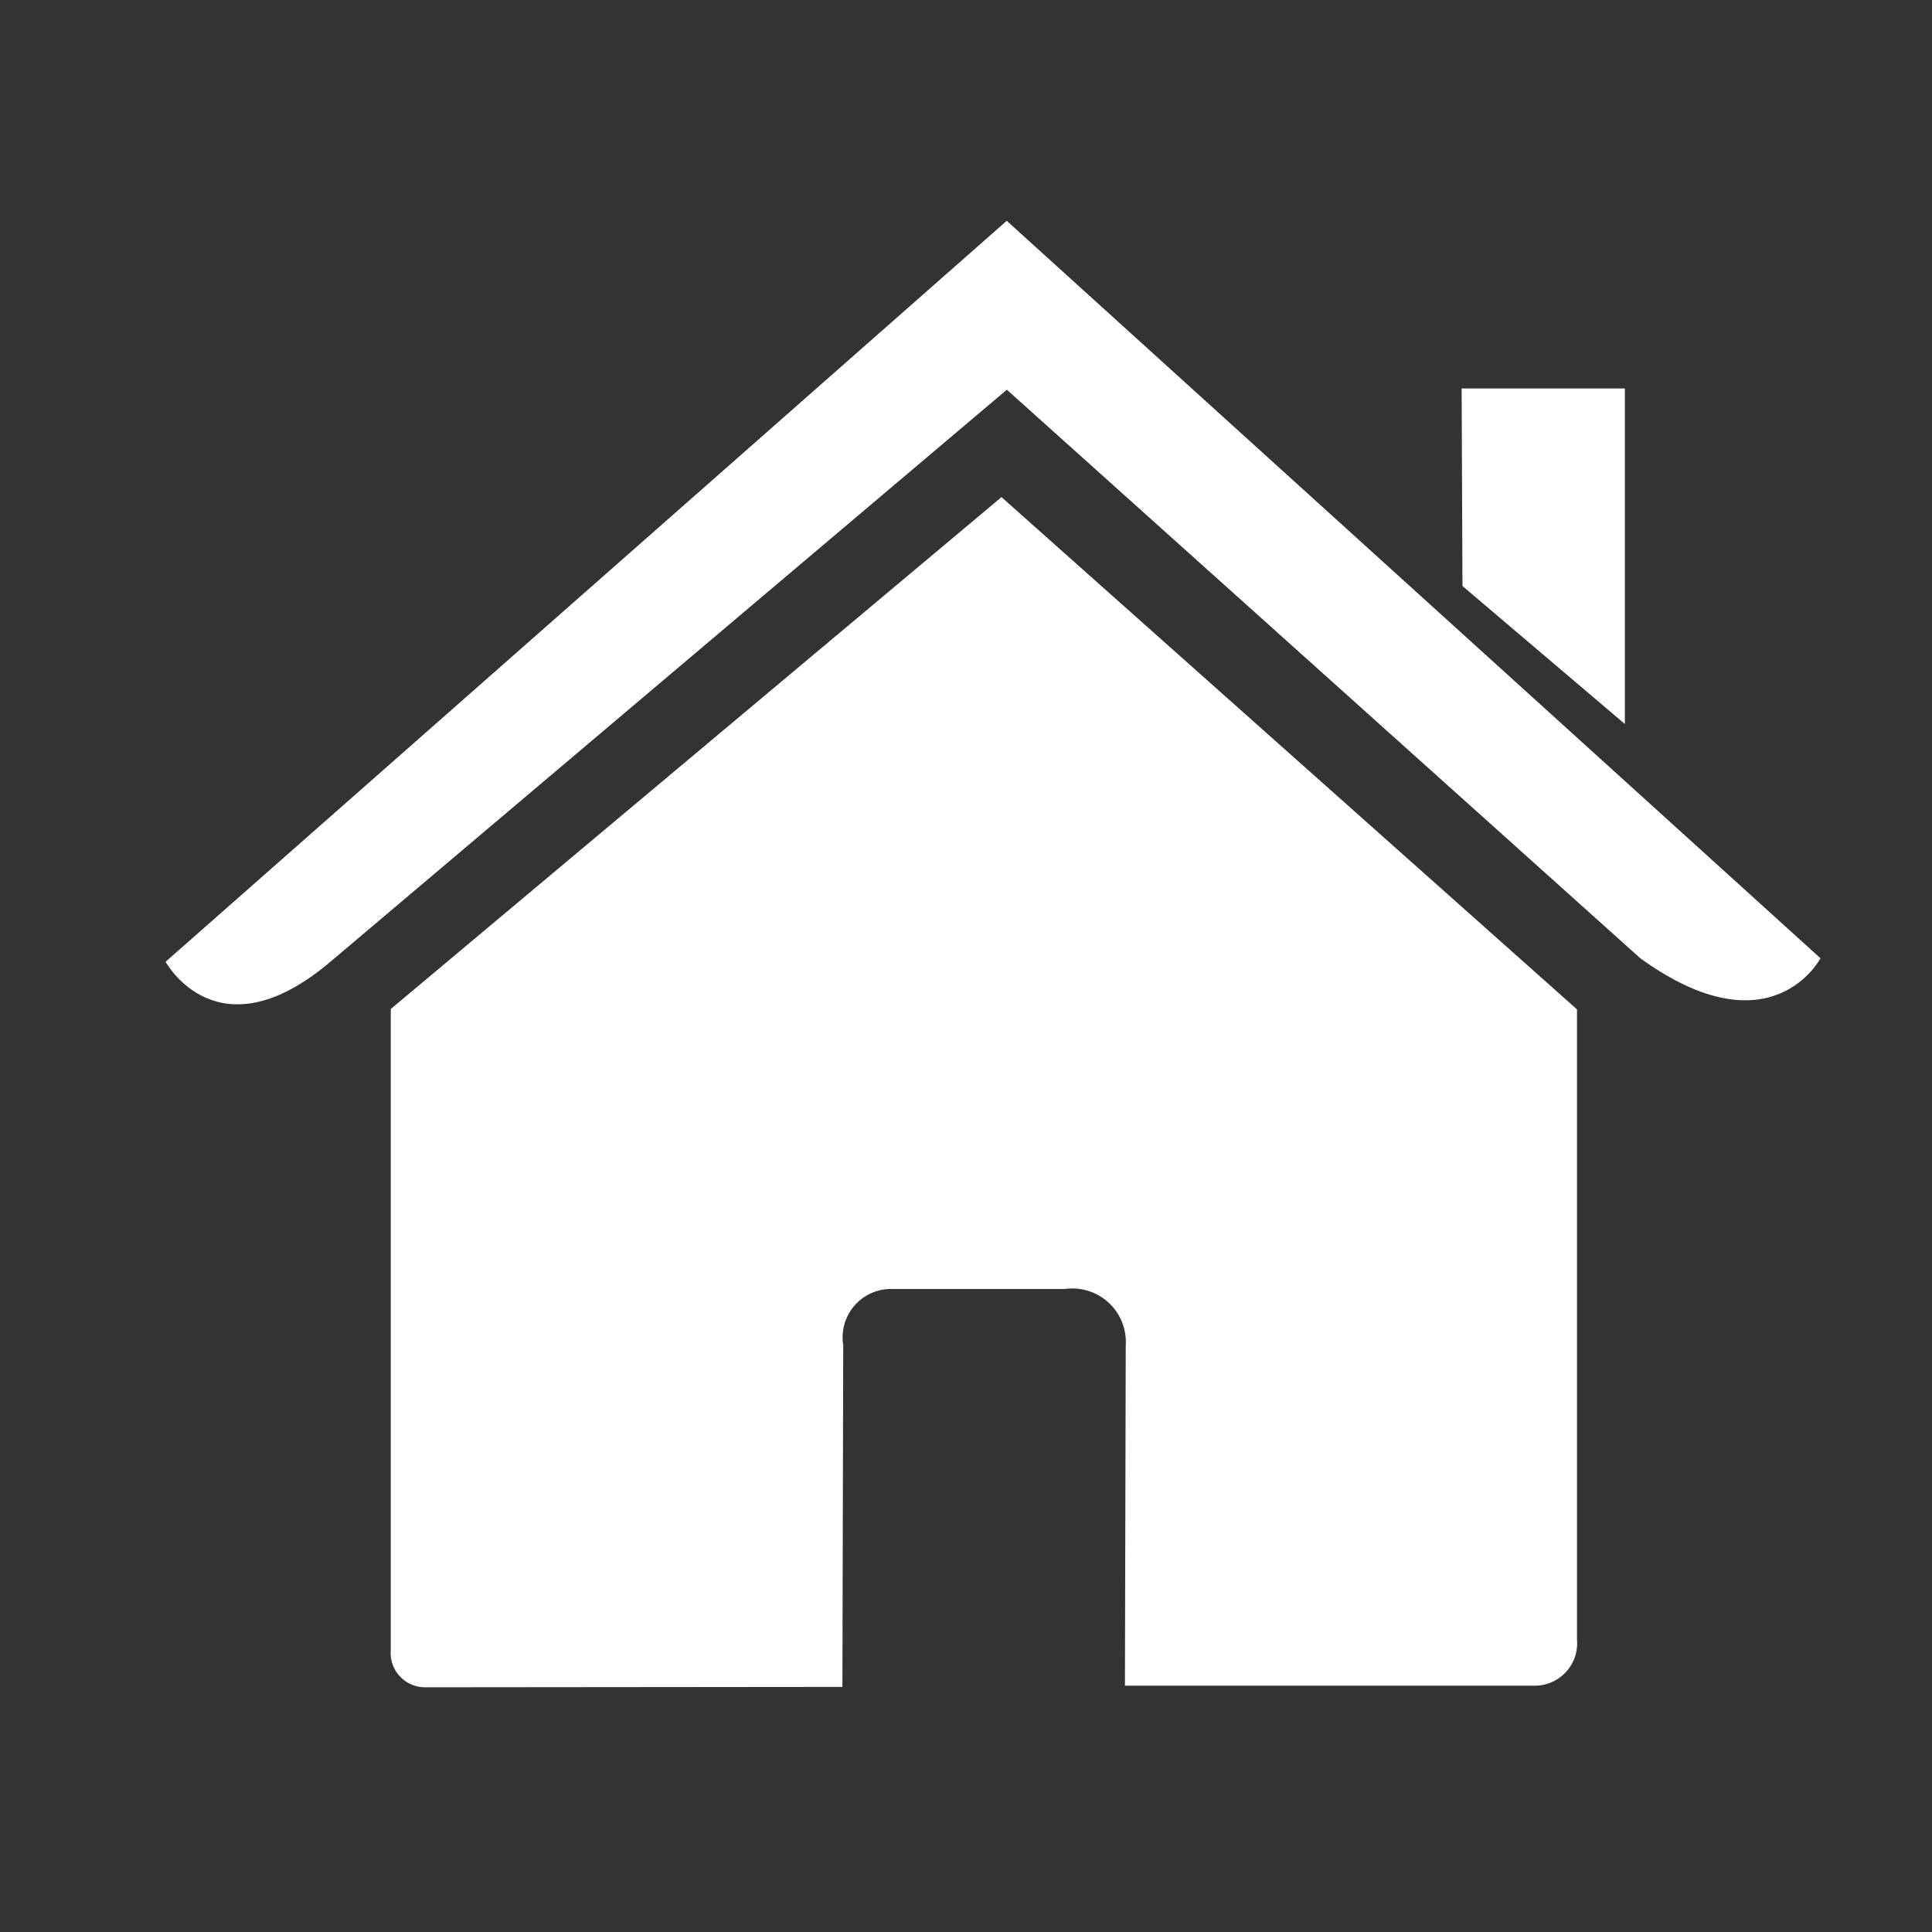 <svg id="Group_5548" data-name="Group 5548" xmlns="http://www.w3.org/2000/svg" viewBox="13483 1510 35 35">
  <rect x="13483" y="1510" width="35" height="35" fill="#333333" stroke="none"/>
  <defs>
    <style>
      .cls-1, .cls-2 {
        fill: #fff;
      }

      .cls-1 {
        opacity: 0;
      }
    </style>
  </defs>
  <rect id="Rectangle_1503" data-name="Rectangle 1503" class="cls-1" width="35" height="35" transform="translate(13483 1510)"/>
  <g id="Group_5547" data-name="Group 5547">
    <path id="Path_61" data-name="Path 61" class="cls-2" d="M55.7,89.288a.623.623,0,0,0,.629.673l7.553-.007.015-6.192a.877.877,0,0,1,.886-1.017h3.132a.969.969,0,0,1,1.1,1.017L69,89.932h7.4a.769.769,0,0,0,.79-.834V77.68L66.764,68.4,55.7,77.673Zm0,0" transform="translate(13434.379 1450.606)"/>
    <path id="Path_62" data-name="Path 62" class="cls-2" d="M0,13.423s.937,1.735,2.986,0L12.9,5.039l2.34-1.979,11.476,10.3c2.371,1.713,3.264,0,3.264,0L15.238,0Zm0,0" transform="translate(13486 1514)"/>
    <path id="Path_63" data-name="Path 63" class="cls-2" d="M323.757,41.5H320.8l.015,3.579,2.942,2.5Zm0,0" transform="translate(13188.679 1475.537)"/>
  </g>
</svg>
